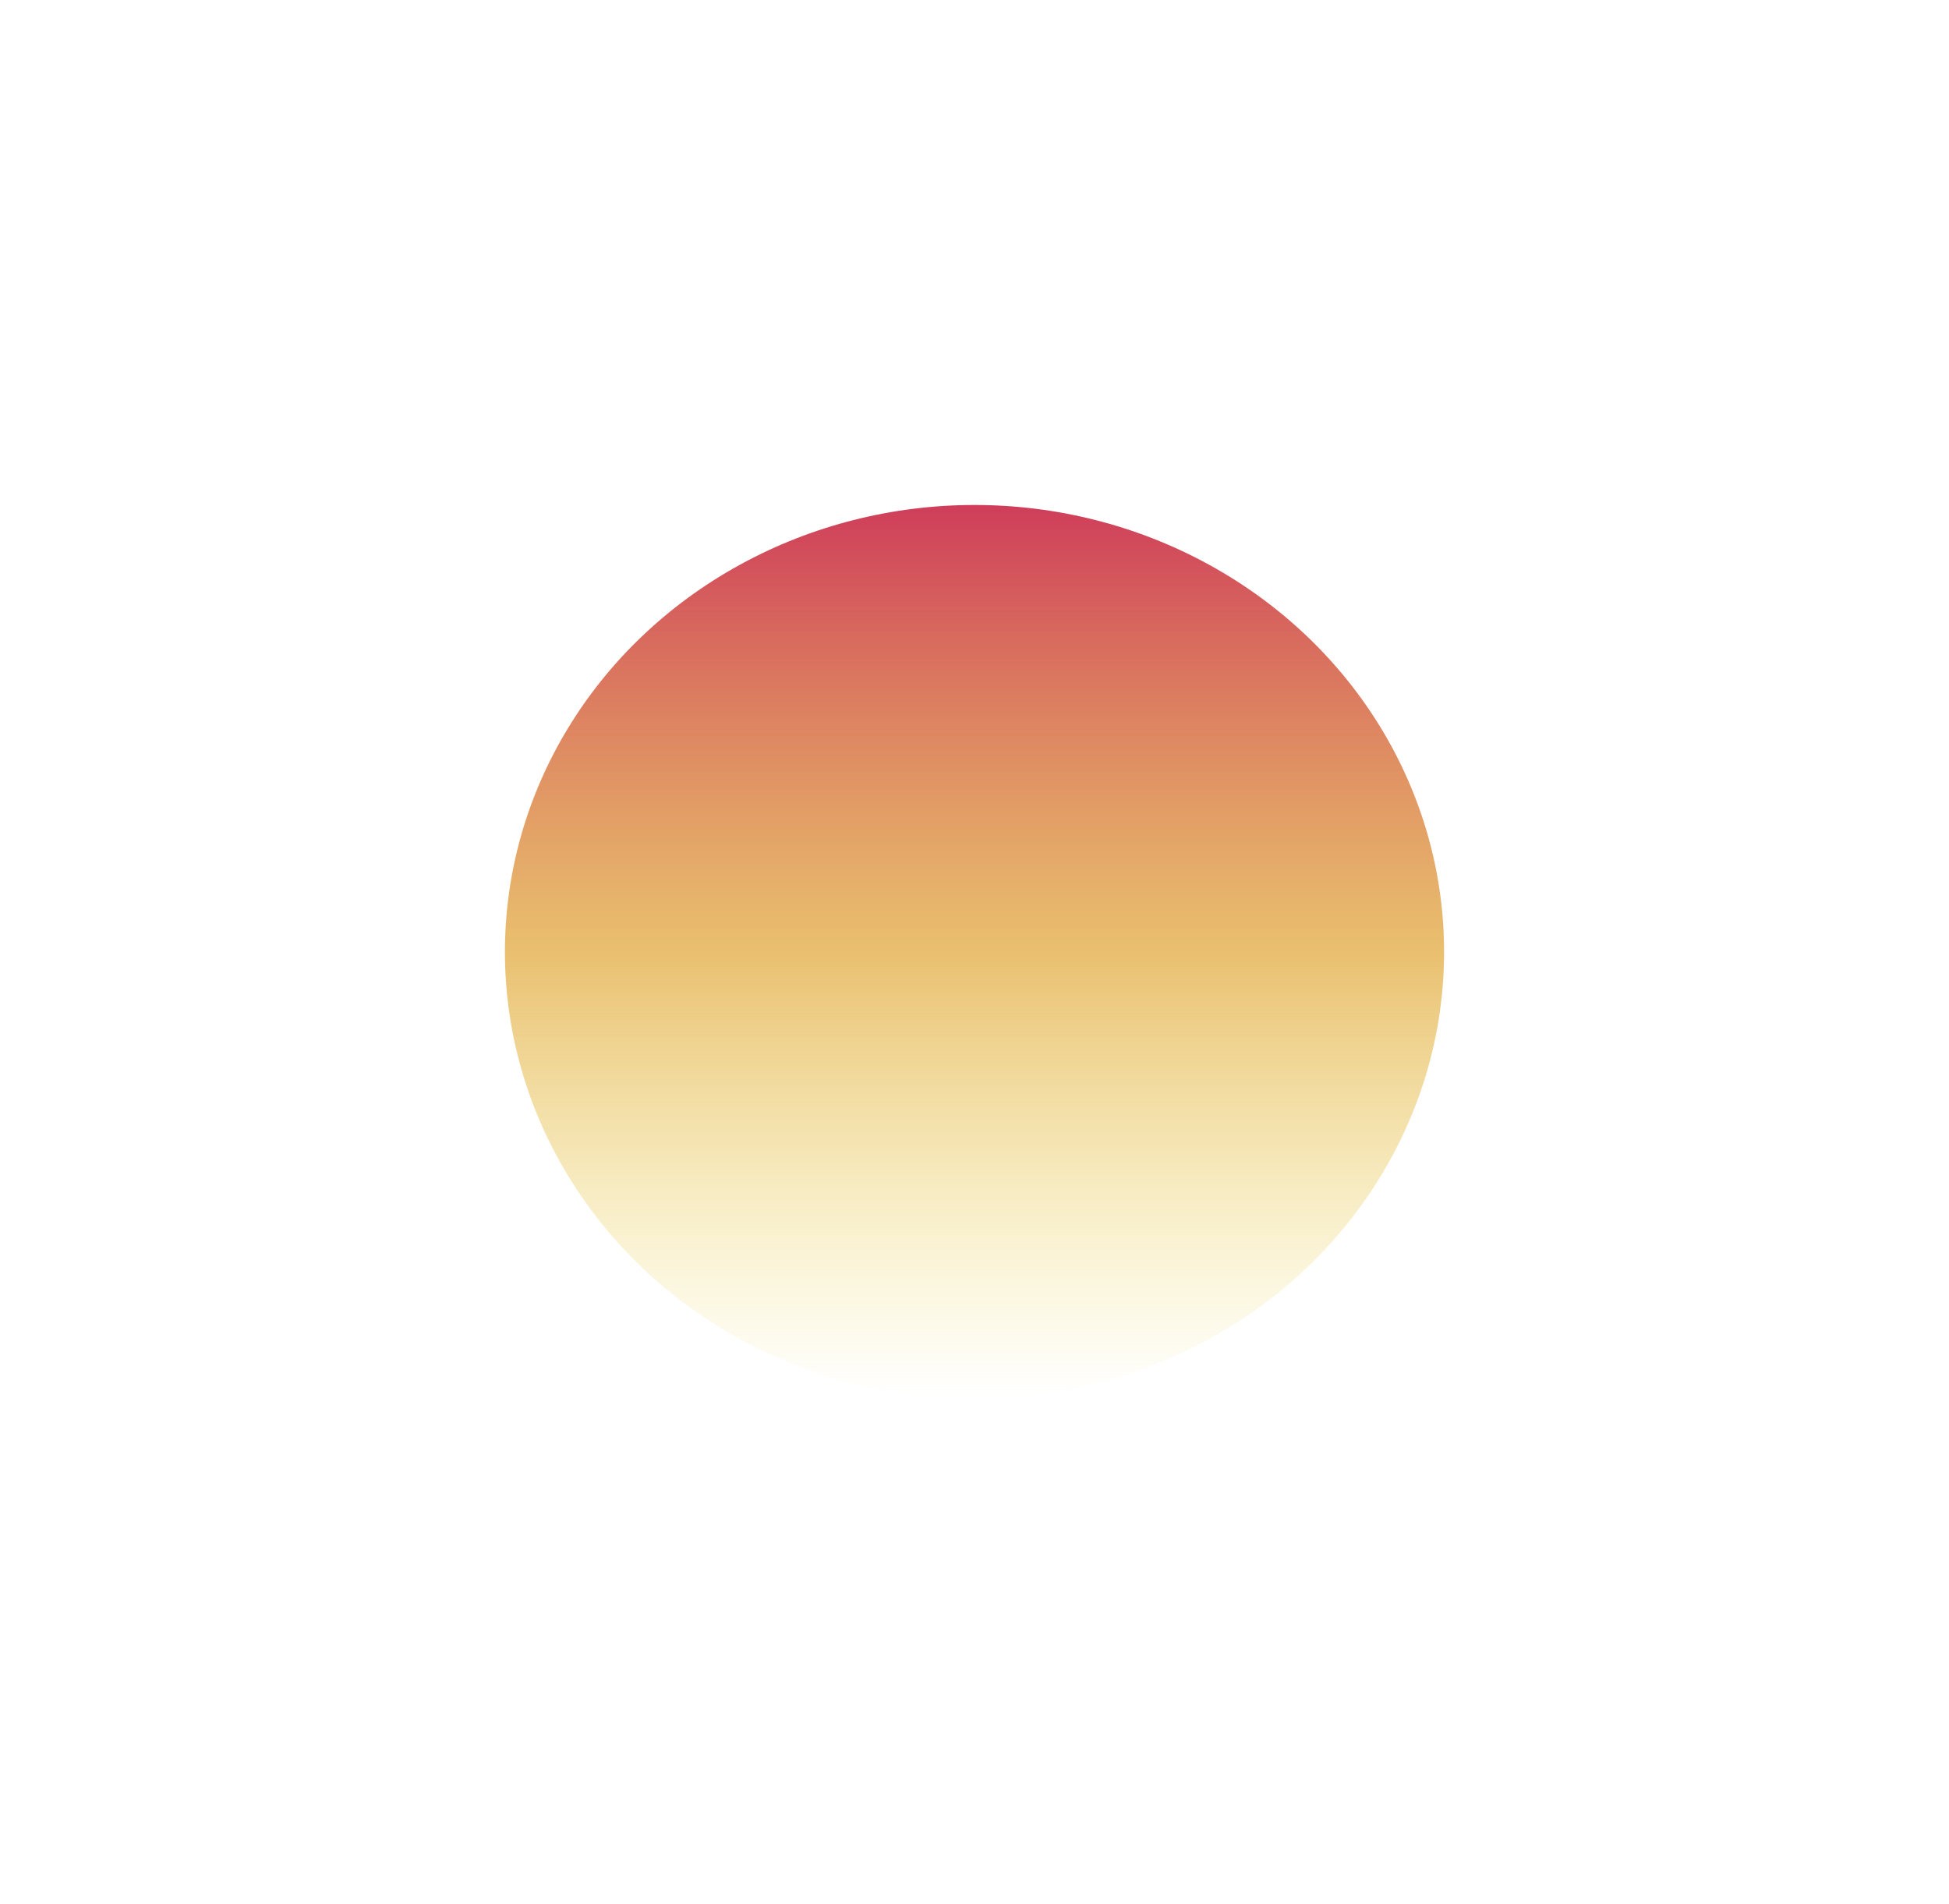 <svg width="386" height="377" viewBox="0 0 386 377" fill="none" xmlns="http://www.w3.org/2000/svg">
<g filter="url(#filter0_f_697_2)">
<ellipse cx="193" cy="188.5" rx="93" ry="88.5" fill="url(#paint0_linear_697_2)"/>
</g>
<defs>
<filter id="filter0_f_697_2" x="0" y="0" width="386" height="377" filterUnits="userSpaceOnUse" color-interpolation-filters="sRGB">
<feFlood flood-opacity="0" result="BackgroundImageFix"/>
<feBlend mode="normal" in="SourceGraphic" in2="BackgroundImageFix" result="shape"/>
<feGaussianBlur stdDeviation="50" result="effect1_foregroundBlur_697_2"/>
</filter>
<linearGradient id="paint0_linear_697_2" x1="193" y1="100" x2="193" y2="277" gradientUnits="userSpaceOnUse">
<stop stop-color="#CF3D5A"/>
<stop offset="0.5" stop-color="#E0A431" stop-opacity="0.7"/>
<stop offset="1" stop-color="#EDDD53" stop-opacity="0"/>
</linearGradient>
</defs>
</svg>
